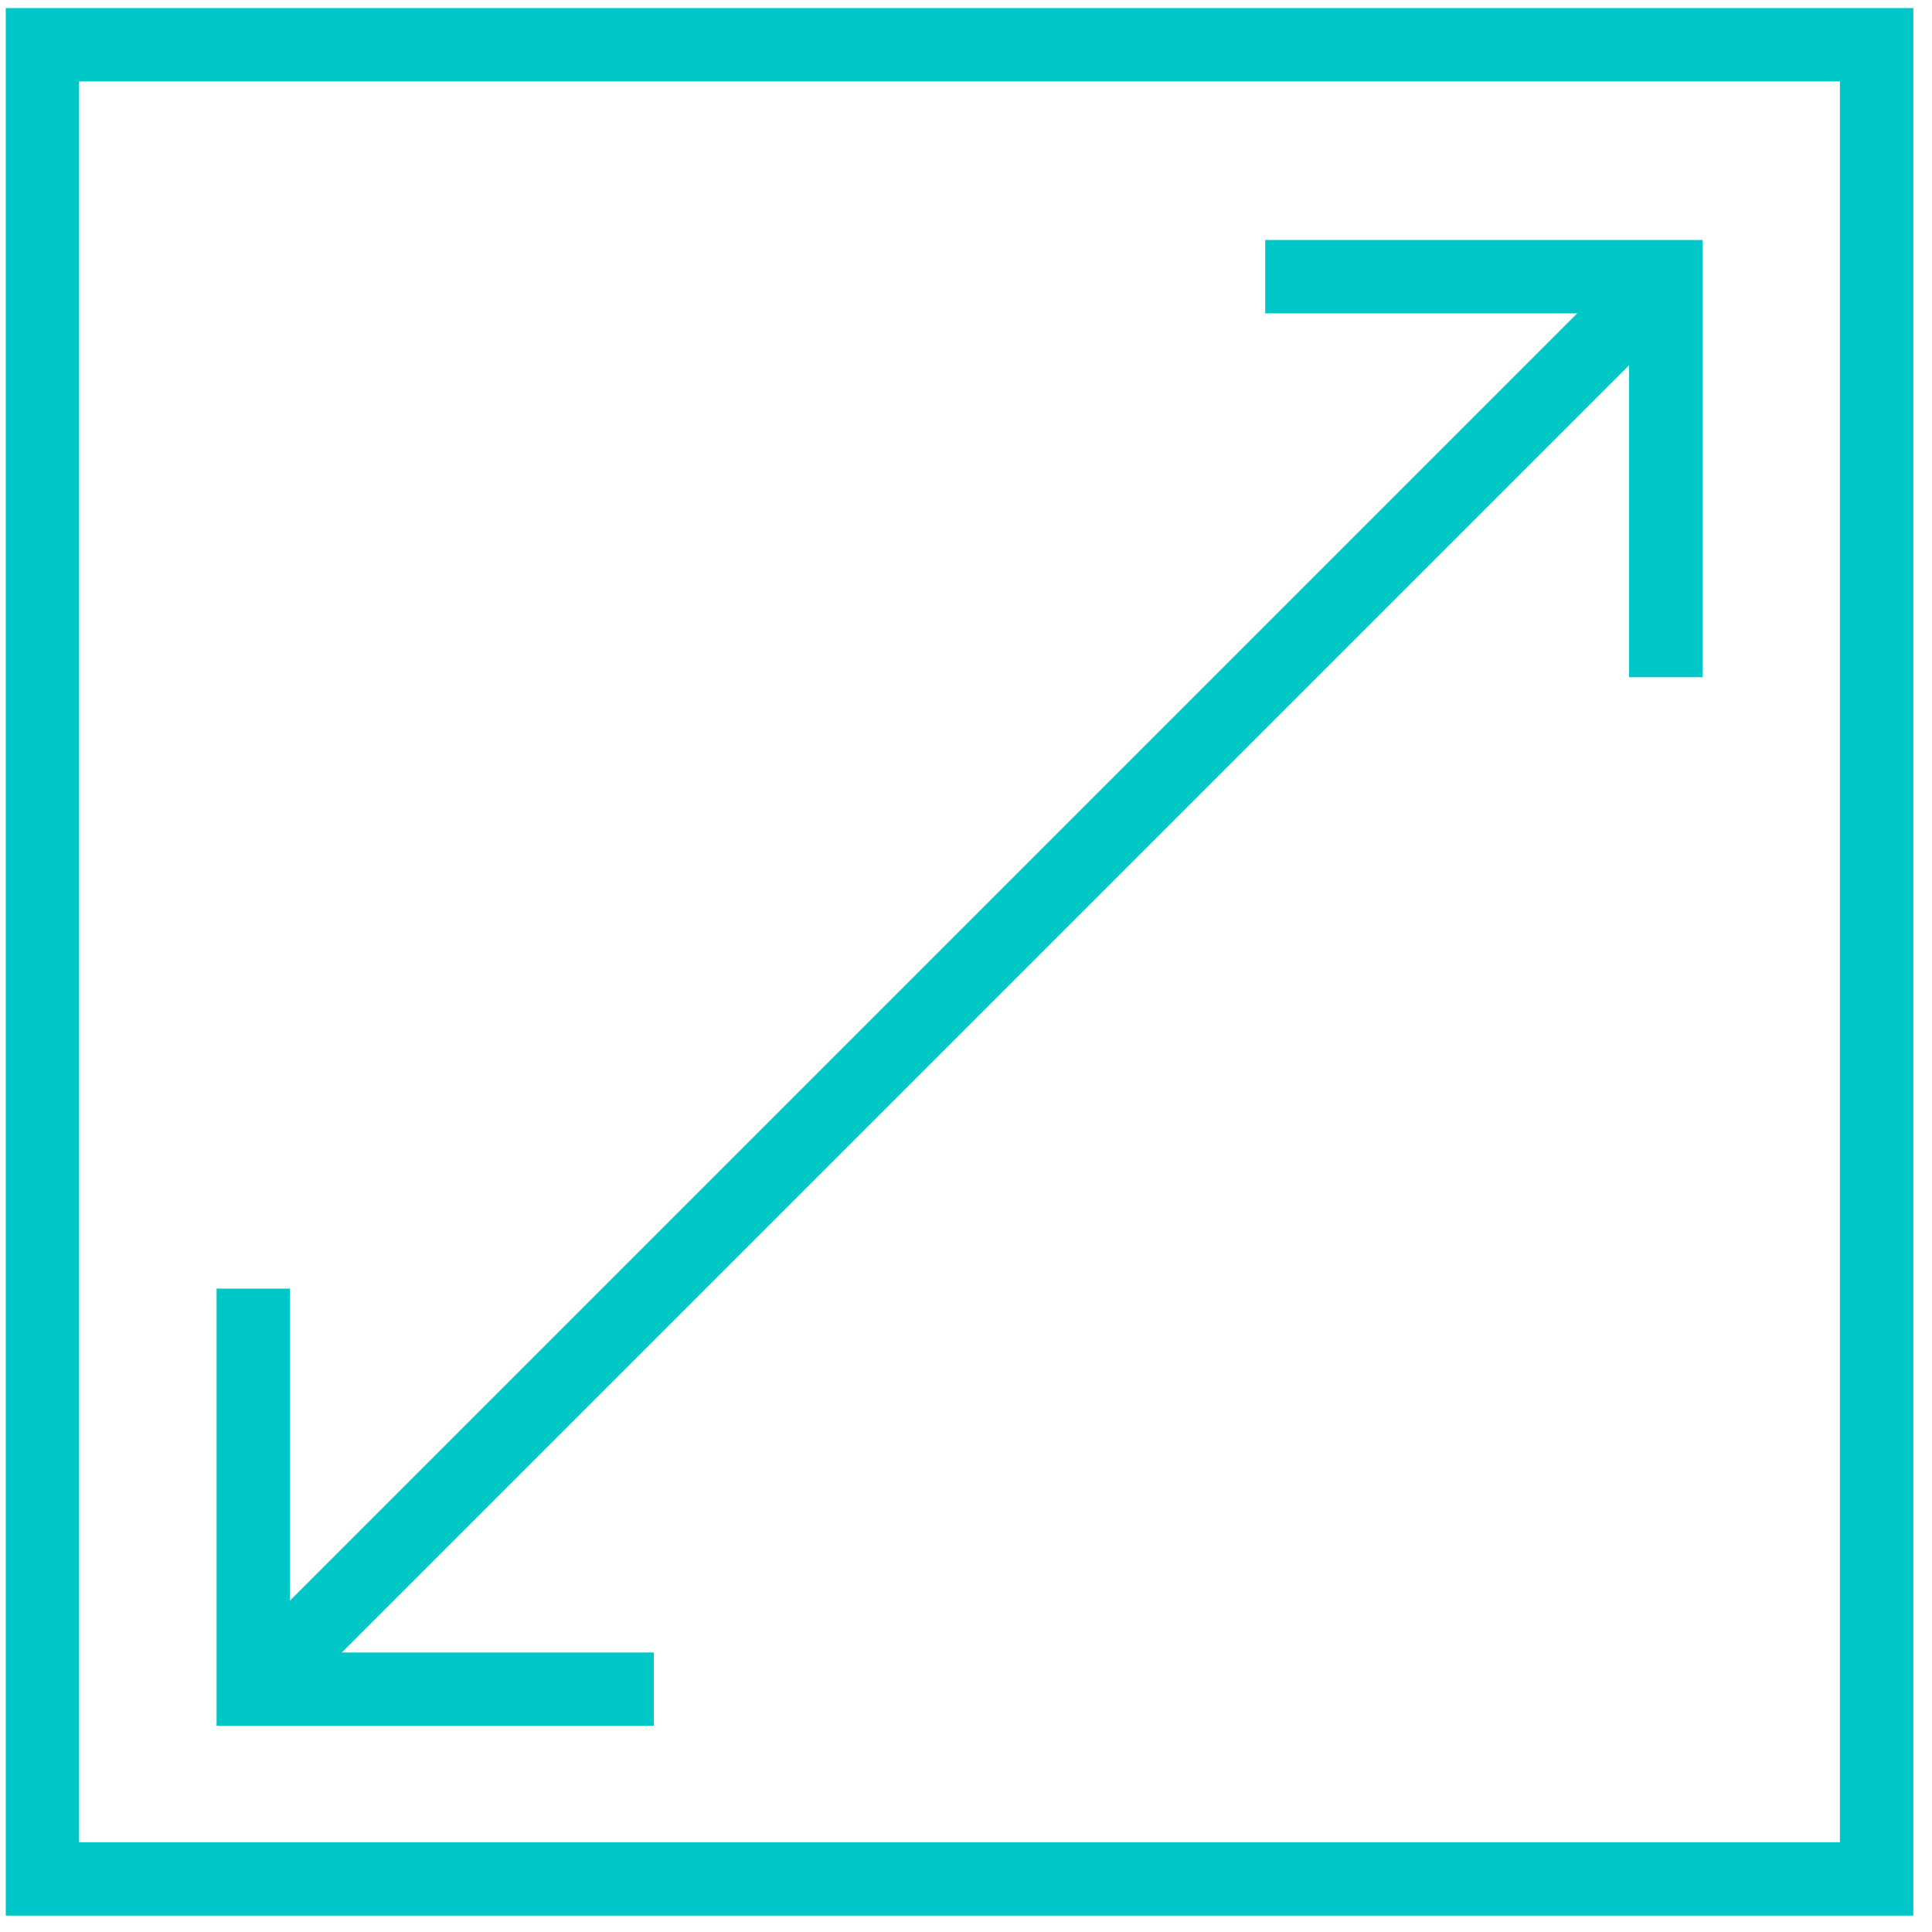 <?xml version="1.0" encoding="UTF-8" standalone="no"?>
<svg width="79px" height="79px" viewBox="0 0 79 79" version="1.1" xmlns="http://www.w3.org/2000/svg" xmlns:xlink="http://www.w3.org/1999/xlink">
    <!-- Generator: Sketch 42 (36781) - http://www.bohemiancoding.com/sketch -->
    <title>scale</title>
    <desc>Created with Sketch.</desc>
    <defs></defs>
    <g id="Page-1" stroke="none" stroke-width="1" fill="none" fill-rule="evenodd">
        <g id="Artboard" transform="translate(-442, -234)" stroke="#00C7C7">
            <g id="scale" transform="translate(443.735, 235.83)">
                <g id="Page-1">
                    <polyline id="Stroke-1" stroke-width="3" points="66.379 25.862 66.379 9.483 50 9.483"></polyline>
                    <polyline id="Stroke-2" stroke-width="3" points="8.621 50.862 8.621 67.241 25 67.241"></polyline>
                    <polygon id="Stroke-3" stroke-width="3" points="0 75 75 75 75 0 0 0"></polygon>
                    <path d="M66.379,9.483 L8.621,67.241" id="Stroke-5" stroke-width="3"></path>
                </g>
            </g>
        </g>
    </g>
</svg>